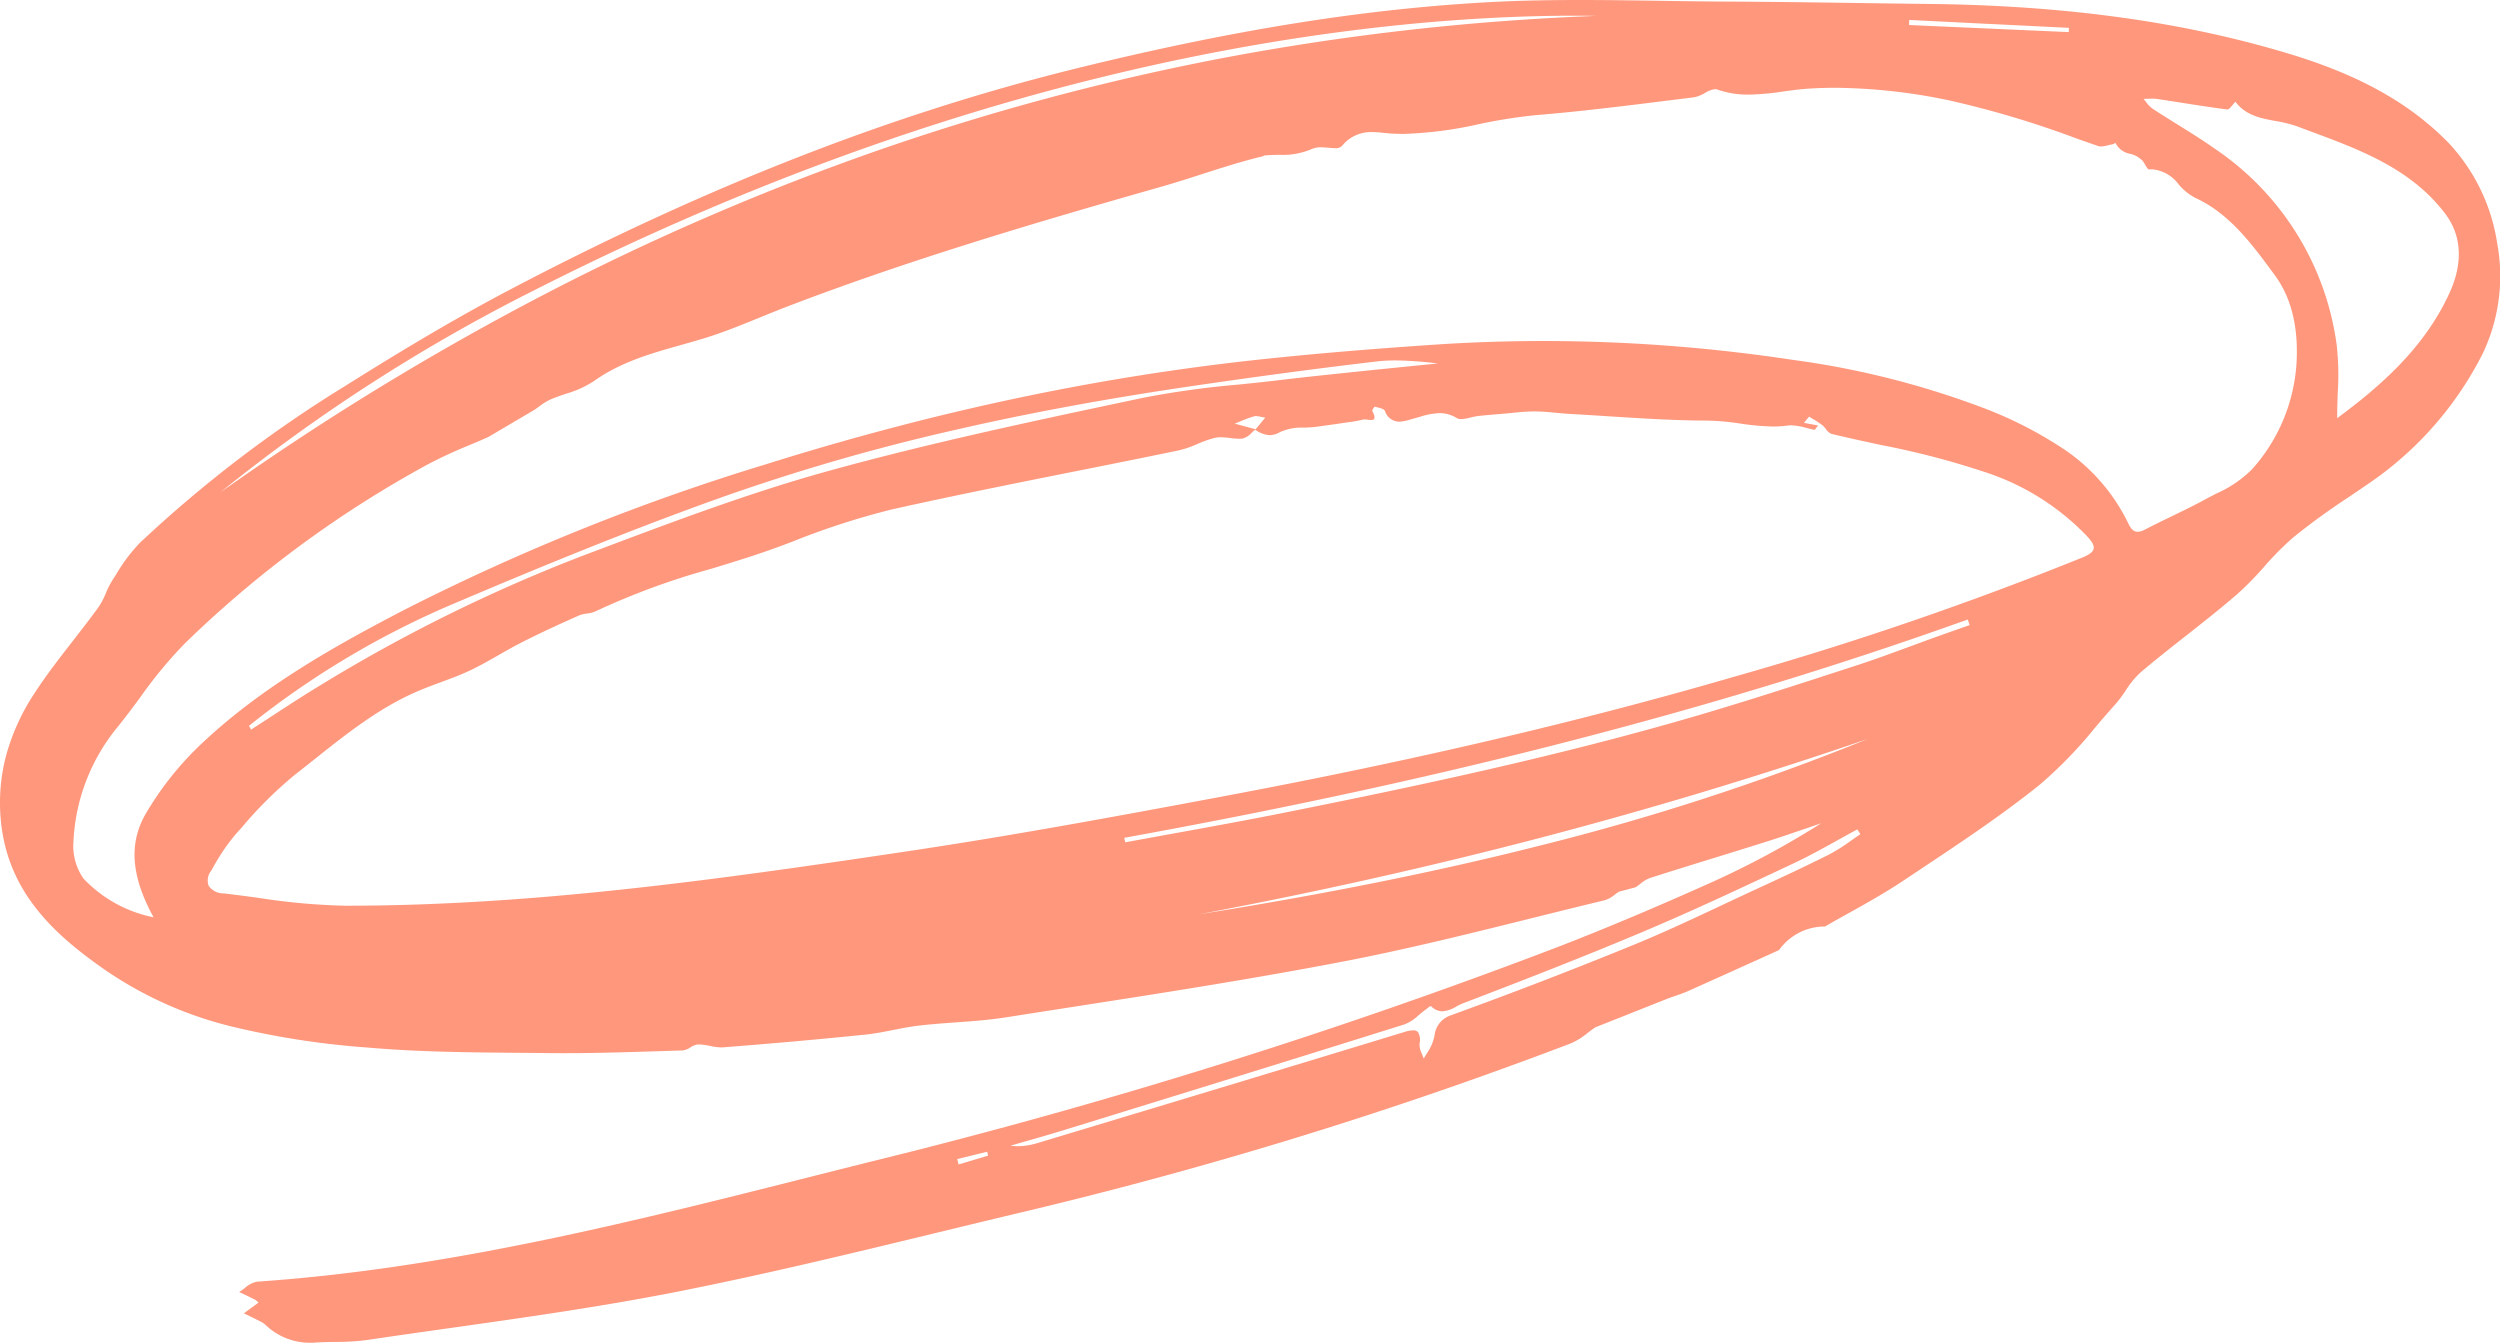 <svg xmlns="http://www.w3.org/2000/svg" width="283" height="152" viewBox="0 0 283 152"><g id="_76" data-name="76" transform="translate(0.312 -0.329)"><path id="Fill_1" data-name="Fill 1" d="M35.164,152a7.227,7.227,0,0,1-5.092-2.009,2.8,2.8,0,0,0-.643-.424c-.421-.217-.855-.428-1.275-.632l-.548-.267.776-.568.052-.038.832-.609c-.047-.039-.092-.081-.135-.121a1.288,1.288,0,0,0-.278-.217c-.417-.212-.848-.416-1.264-.614l-.513-.245a7.562,7.562,0,0,0,.641-.452,2.9,2.9,0,0,1,1.386-.721c21.435-1.459,42.477-6.774,62.826-11.913l.05-.013c1.992-.5,4.051-1.023,6.077-1.531a654.83,654.83,0,0,0,78.407-24.472c5.519-2.145,11.235-4.553,17.473-7.36a99.969,99.969,0,0,0,12.227-6.6c-.643.217-1.295.441-1.925.657l-.007,0c-1.4.48-2.846.976-4.28,1.428-1.907.6-3.842,1.2-5.713,1.778-2.452.758-4.985,1.54-7.468,2.335a3.858,3.858,0,0,0-1.115.68c-.162.125-.329.254-.5.367l-.409.108-1.469.389c-.167.1-.332.227-.493.346a3.244,3.244,0,0,1-1.1.618c-2.755.662-5.553,1.358-8.259,2.031-6.975,1.736-14.183,3.529-21.346,4.907-10.221,1.967-20.685,3.6-30.8,5.169-2.424.377-4.927.766-7.394,1.155-1.887.3-3.832.438-5.712.573-1.341.1-2.724.2-4.076.352-.991.115-1.988.313-2.953.5-1.038.206-2.11.419-3.175.529-4.846.5-9.964.96-16.107,1.443-.071.006-.145.008-.221.008a6.62,6.62,0,0,1-1.269-.169l-.014,0a6.639,6.639,0,0,0-1.261-.166h-.089a1.969,1.969,0,0,0-.861.338,1.977,1.977,0,0,1-.862.338l-2.259.072c-3.657.117-7.436.239-11.151.239-.588,0-1.167,0-1.723-.009q-1.619-.018-3.24-.029c-5.692-.046-11.576-.094-17.321-.6A94.539,94.539,0,0,1,26.221,116.2,43.7,43.7,0,0,1,12,109.87C6.445,106.012,1.168,101.365.173,93.554a20.887,20.887,0,0,1,.481-7.882,24.369,24.369,0,0,1,3.2-7.119c1.363-2.107,2.935-4.127,4.455-6.082.943-1.213,1.917-2.464,2.831-3.724a8.563,8.563,0,0,0,.845-1.607,9.875,9.875,0,0,1,.724-1.434c.154-.237.306-.476.459-.715l.006-.01a18.764,18.764,0,0,1,2.658-3.529,143.4,143.4,0,0,1,23.19-17.727c5.039-3.165,11.72-7.269,18.717-10.944,22.313-11.722,43.3-19.915,64.162-25.048C139.109,3.5,153.624,1.136,167.581.3c3.34-.2,6.912-.3,11.241-.3,3.051,0,6.155.047,9.156.092h.008C190.5.13,193.1.17,195.652.181c4.916.022,9.914.093,14.748.161,2.62.037,5.325.075,7.986.105,15.53.175,28.925,2.041,40.95,5.706,7.857,2.395,13.541,5.594,17.887,10.068a21.3,21.3,0,0,1,5.459,11.315,20.409,20.409,0,0,1-1.6,12.41,39.106,39.106,0,0,1-12.856,14.727c-.729.5-1.478,1.01-2.2,1.5l-.011.007a77.662,77.662,0,0,0-6.4,4.641,34.054,34.054,0,0,0-3.291,3.311,36.623,36.623,0,0,1-3.057,3.113c-1.888,1.637-3.888,3.21-5.822,4.731-1.7,1.336-3.453,2.715-5.125,4.133a10.1,10.1,0,0,0-1.693,2.062,14.7,14.7,0,0,1-1.162,1.548c-.759.843-1.513,1.723-2.241,2.575a49.509,49.509,0,0,1-6.308,6.52c-4.3,3.461-9,6.581-13.538,9.6q-1,.667-2.006,1.335c-1.945,1.3-4.027,2.46-6.04,3.585l-.007,0h0c-.9.5-1.829,1.022-2.735,1.547a6.369,6.369,0,0,0-5.208,2.669l-2.648,1.2-.01,0c-2.49,1.127-5.064,2.292-7.6,3.424-.517.23-1.061.418-1.588.6-.224.077-.455.156-.681.238q-2.867,1.137-5.743,2.283l-.012,0-2.512,1c-.289.194-.574.411-.85.621a7.972,7.972,0,0,1-1.894,1.183,494.791,494.791,0,0,1-61.52,18.973c-3.346.794-6.745,1.617-10.032,2.414l-.022.005c-9.656,2.341-19.641,4.761-29.545,6.72-8.551,1.69-17.339,2.933-25.838,4.135h-.008c-3.08.436-6.266.886-9.394,1.352a26.665,26.665,0,0,1-3.5.206c-.731.011-1.487.022-2.226.072C35.561,151.993,35.36,152,35.164,152Zm76.579-21.624-3.388.835c.053.2.107.4.161.605l3.344-1C111.823,130.668,111.783,130.52,111.743,130.376Zm50.228-16.506h0a2.239,2.239,0,0,0-.42.291c-.093.071-.188.144-.264.2-.241.173-.478.374-.707.568A4.888,4.888,0,0,1,159,115.956c-12.294,3.861-24.814,7.727-36.922,11.467l-.012,0-1.972.609c-1.319.407-2.668.79-3.974,1.161q-.871.247-1.741.5a6.186,6.186,0,0,0,.838.057,7.763,7.763,0,0,0,2.286-.373c13.957-4.206,27.627-8.329,41.408-12.534a3.78,3.78,0,0,1,1.049-.208.7.7,0,0,1,.556.2,1.71,1.71,0,0,1,.171,1.309,2.451,2.451,0,0,0,.274,1.15c.072.177.147.36.2.538.094-.159.2-.319.293-.474a8.966,8.966,0,0,0,.6-1.054,6.187,6.187,0,0,0,.328-1.036,2.7,2.7,0,0,1,1.8-2.315c7-2.536,14-5.236,20.817-8.025,3.355-1.374,6.695-2.944,9.925-4.463,1.154-.543,2.344-1.1,3.518-1.645l.416-.192c2.725-1.259,5.543-2.56,8.265-3.936a19.889,19.889,0,0,0,2.415-1.534c.345-.243.7-.494,1.059-.731l-.053-.083c-.1-.153-.2-.307-.292-.46-.741.4-1.489.814-2.213,1.216-1.595.886-3.239,1.8-4.909,2.585l-.422.2c-5.392,2.537-10.967,5.16-16.545,7.516-6.473,2.734-12.907,5.249-20.575,8.183a6.764,6.764,0,0,0-.716.345,3.57,3.57,0,0,1-1.6.552,1.786,1.786,0,0,1-1.3-.613Zm-12.355-97.2a2.746,2.746,0,0,0-1.294.273,8.4,8.4,0,0,1-3.555.581c-.549.013-1.116.027-1.653.082a.211.211,0,0,0-.091.046.254.254,0,0,1-.082.045c-2.334.553-4.653,1.3-6.9,2.023-1.47.474-2.986.962-4.484,1.389C117.814,25.024,103.205,29.3,89.04,34.729c-1.015.39-2.04.808-3.031,1.213-2.071.846-4.212,1.721-6.38,2.378-.83.252-1.675.49-2.493.72-3.4.956-6.912,1.945-9.948,4.13a11.746,11.746,0,0,1-3.112,1.4c-.6.2-1.23.417-1.814.674a6.877,6.877,0,0,0-1.228.769c-.175.127-.354.258-.534.377l-5.2,3.067c-.723.324-1.467.638-2.186.942a51.448,51.448,0,0,0-4.7,2.177,125.166,125.166,0,0,0-27.531,20.3,50.834,50.834,0,0,0-5.039,6.107c-.807,1.089-1.64,2.212-2.5,3.277A21.975,21.975,0,0,0,8.317,95.23a6.485,6.485,0,0,0,1.126,4.216,14.962,14.962,0,0,0,7.942,4.392c-2.572-4.686-2.834-8.446-.825-11.829a35.826,35.826,0,0,1,5.822-7.41c7.067-6.817,15.8-11.619,23.427-15.585a251.639,251.639,0,0,1,41-16.49c9.271-2.911,18.584-5.372,27.68-7.315a274.516,274.516,0,0,1,28.269-4.53c6.022-.64,12.511-1.188,19.836-1.676,4.043-.268,8.148-.4,12.2-.4a188.573,188.573,0,0,1,28.032,2.118,97.559,97.559,0,0,1,21.293,5.31,45.673,45.673,0,0,1,9.755,4.978,21.29,21.29,0,0,1,7.066,8.274c.306.64.621.913,1.053.913a1.778,1.778,0,0,0,.8-.24c.986-.513,2-1.006,2.988-1.483,1.291-.625,2.624-1.271,3.9-1.97.38-.208.781-.415,1.168-.614a13.348,13.348,0,0,0,4.087-2.773,19.83,19.83,0,0,0,5.028-11.979c.241-4.085-.582-7.44-2.447-9.971l-.164-.223c-2.455-3.337-4.993-6.787-8.864-8.552a6.344,6.344,0,0,1-1.854-1.5,4.178,4.178,0,0,0-3.018-1.726c-.11,0-.223.006-.338.017h-.01c-.13,0-.278-.257-.436-.529a3.813,3.813,0,0,0-.281-.44,2.837,2.837,0,0,0-1.413-.8,2.293,2.293,0,0,1-1.67-1.238c-.036.017-.071.037-.1.057a.771.771,0,0,1-.246.105c-.161.025-.331.067-.5.108a3.481,3.481,0,0,1-.792.134.989.989,0,0,1-.327-.05q-1.179-.408-2.356-.822A109.5,109.5,0,0,0,220.7,11.378a64.679,64.679,0,0,0-12.958-1.44c-1.026,0-2.055.032-3.057.1-.934.059-1.89.19-2.813.317a28.925,28.925,0,0,1-3.9.356,10.43,10.43,0,0,1-3.593-.582.658.658,0,0,0-.224-.037,2.846,2.846,0,0,0-1.156.434,3.862,3.862,0,0,1-1.226.487l-2.807.35-.017,0c-4.93.618-10.027,1.256-15.059,1.668a58.7,58.7,0,0,0-6.462,1.019,44.7,44.7,0,0,1-8.564,1.11,20.813,20.813,0,0,1-2.388-.134,9.142,9.142,0,0,0-1.066-.068,4.163,4.163,0,0,0-3.462,1.524.974.974,0,0,1-.822.289c-.206,0-.433-.022-.674-.044l-.039,0c-.28-.026-.532-.047-.8-.047Zm61.766,66.994c-12.148,4.174-24.763,7.975-37.493,11.3-12.38,3.231-25.236,6.1-38.212,8.542,14.3-2.279,26.869-4.807,38.425-7.73A276.651,276.651,0,0,0,211.383,83.668ZM138.186,49.5a2.946,2.946,0,0,0-.606.057,11.709,11.709,0,0,0-2.046.707,11.62,11.62,0,0,1-2.061.711c-3.948.82-7.969,1.625-11.857,2.4l-.014,0c-6.778,1.357-13.787,2.759-20.649,4.293a85.453,85.453,0,0,0-11.288,3.66l-.022.008-1.174.441c-2.634.987-5.371,1.821-8.017,2.627a82.442,82.442,0,0,0-13.04,4.8,3.25,3.25,0,0,1-.969.249,3.553,3.553,0,0,0-.912.221c-2.073.925-4.295,1.936-6.5,3.057-.872.443-1.736.938-2.572,1.416-1.052.6-2.14,1.225-3.251,1.749-1.08.508-2.222.931-3.327,1.339-.868.321-1.764.652-2.626,1.024-4.343,1.872-8.054,4.827-11.643,7.684-.759.6-1.543,1.228-2.324,1.835a46.3,46.3,0,0,0-5.905,5.874q-.359.4-.718.8a22.76,22.76,0,0,0-2.556,3.767l-.012.02-.207.353a1.765,1.765,0,0,0-.274,1.678,2.029,2.029,0,0,0,1.7.862c1.318.15,2.658.332,3.954.508a73.66,73.66,0,0,0,9.772.887h.1c20.764,0,41.176-2.805,63.794-6.194,11.713-1.754,23.435-3.917,35.414-6.165C159.878,86.126,178.8,81.7,196.2,76.636A387.053,387.053,0,0,0,235.777,63.09c.752-.309,1.14-.615,1.219-.963.1-.428-.287-.925-.716-1.4a27.986,27.986,0,0,0-11.752-7.341,92.527,92.527,0,0,0-11.565-3.006c-1.853-.4-3.767-.808-5.632-1.266a1.392,1.392,0,0,1-.642-.55,2.754,2.754,0,0,0-.422-.452,11.043,11.043,0,0,0-1.029-.679c-.146-.089-.3-.181-.446-.275l-.347.421-.239.29.8.147.8.147-.376.495c-.32-.056-.649-.14-.968-.221a7.164,7.164,0,0,0-1.7-.292,2.778,2.778,0,0,0-.387.026,11.707,11.707,0,0,1-1.649.11A27.855,27.855,0,0,1,197,47.947a28.187,28.187,0,0,0-3.688-.334c-3.732-.009-7.525-.252-11.193-.487-1.417-.091-2.879-.185-4.317-.264-.539-.03-1.087-.081-1.617-.131-.8-.075-1.634-.153-2.45-.158h-.079c-.833,0-1.68.085-2.5.168-.35.035-.711.072-1.068.1l-.155.013c-.839.069-1.707.141-2.558.23a7.076,7.076,0,0,0-.877.173,5.053,5.053,0,0,1-1.09.184.965.965,0,0,1-.517-.122,3.6,3.6,0,0,0-1.936-.553,8.286,8.286,0,0,0-2.256.429c-.182.052-.363.1-.544.153-.134.036-.267.075-.4.113a5.213,5.213,0,0,1-1.381.274,1.71,1.71,0,0,1-1.595-1.212c-.1-.223-.505-.323-.86-.412-.1-.025-.2-.049-.282-.075-.038,0-.139.125-.21.242-.033.054-.107.186-.082.236.235.452.3.745.212.9-.055.09-.164.132-.344.132a3.018,3.018,0,0,1-.386-.036l-.02,0a2.832,2.832,0,0,0-.351-.033.571.571,0,0,0-.152.017,13.042,13.042,0,0,1-1.561.286l-.405.058c-1.008.151-2.2.326-3.382.479-.432.056-.892.074-1.338.091a6.087,6.087,0,0,0-2.717.5,2.375,2.375,0,0,1-1.173.356,3.113,3.113,0,0,1-1.491-.518l-.165-.089.006-.007.006-.007c-.131.1-.263.225-.39.342a2.144,2.144,0,0,1-1.036.661,3.357,3.357,0,0,1-.394.022,8.549,8.549,0,0,1-1.045-.087A8.507,8.507,0,0,0,138.186,49.5Zm84.564,20.629h0c-14.966,5.364-30.415,10.049-47.229,14.322-15.072,3.831-30.856,7.229-48.256,10.39l.018.078,0,.014c.032.139.065.279.1.418,1.861-.345,3.75-.688,5.577-1.02,4.008-.728,8.152-1.481,12.216-2.292,15.02-3,31.049-6.4,46.5-10.9,5.864-1.71,11.774-3.632,17.489-5.491l.978-.318c2.108-.686,4.224-1.468,6.271-2.223l.009,0c.974-.36,1.98-.731,2.973-1.088.839-.3,1.695-.6,2.523-.892l1.041-.365-.1-.3ZM158,40.8a18.545,18.545,0,0,0-2.182.12c-6.482.763-13.27,1.667-20.753,2.765-9.778,1.434-18.569,3.058-26.875,4.965a235.831,235.831,0,0,0-26.245,7.556C71.256,60,60.673,64.386,51.731,68.179A98.867,98.867,0,0,0,28.182,82.165l.091.16c.052.091.1.178.15.265.835-.536,1.675-1.084,2.488-1.615,1.767-1.153,3.591-2.344,5.426-3.447a181.805,181.805,0,0,1,29.706-14.65l1.775-.668c8.4-3.166,17.093-6.44,25.858-8.868,11.407-3.16,23.2-5.658,34.6-8.074l1.124-.238a103.236,103.236,0,0,1,10.837-1.5c1.473-.151,2.993-.307,4.482-.486,2.612-.316,5.272-.594,7.844-.863l1.137-.119c2.1-.221,4.241-.435,6.308-.642l.106-.011,2.643-.266A43.229,43.229,0,0,0,158,40.8ZM178.292,1.778c-21.131,0-64.536,4.037-117.819,31.081a198.047,198.047,0,0,0-35.558,22.9A314.868,314.868,0,0,1,61.061,33.618,287.433,287.433,0,0,1,99.081,17.131,277.23,277.23,0,0,1,138.959,6.469,284.223,284.223,0,0,1,180.678,1.8C179.948,1.785,179.145,1.778,178.292,1.778ZM142.19,47.1a.817.817,0,0,0-.219.027,13.569,13.569,0,0,0-1.557.567c-.213.087-.431.177-.646.26l2.363.639-.022.027-.022.027.053-.041.01-.007-.01,0-.009,0,.415-.5.683-.824c-.17-.022-.327-.055-.478-.087A2.884,2.884,0,0,0,142.19,47.1Zm101.4-35.93c-.152,0-.305.005-.453.01s-.329.011-.493.011c.105.117.206.245.3.369a3.235,3.235,0,0,0,.714.735c.91.6,1.849,1.181,2.756,1.746,1.433.892,2.914,1.814,4.312,2.8a31.9,31.9,0,0,1,13.788,22.21,30.826,30.826,0,0,1,.12,5.38c-.032.931-.065,1.893-.065,2.907,4.715-3.489,9.923-7.919,12.785-14.332,1.036-2.324,1.776-5.744-.577-8.841-3.857-5.074-9.607-7.207-15.168-9.271q-.8-.3-1.6-.6a14.074,14.074,0,0,0-2.4-.592c-1.674-.31-3.405-.63-4.558-2.185a4.335,4.335,0,0,0-.307.35c-.21.257-.428.523-.608.523h-.022c-1.724-.22-3.472-.495-5.161-.76-.913-.143-1.855-.291-2.783-.429A3.932,3.932,0,0,0,243.586,11.166Zm-27.46-8.915c-.01.183-.019.368-.028.552v.026l18.078.8c0-.081.008-.164.012-.246s.008-.157.013-.234L225.029,2.7l-.087,0-.239-.012Z" transform="translate(-0.312 0.329)" fill="#ff977c"></path></g></svg>